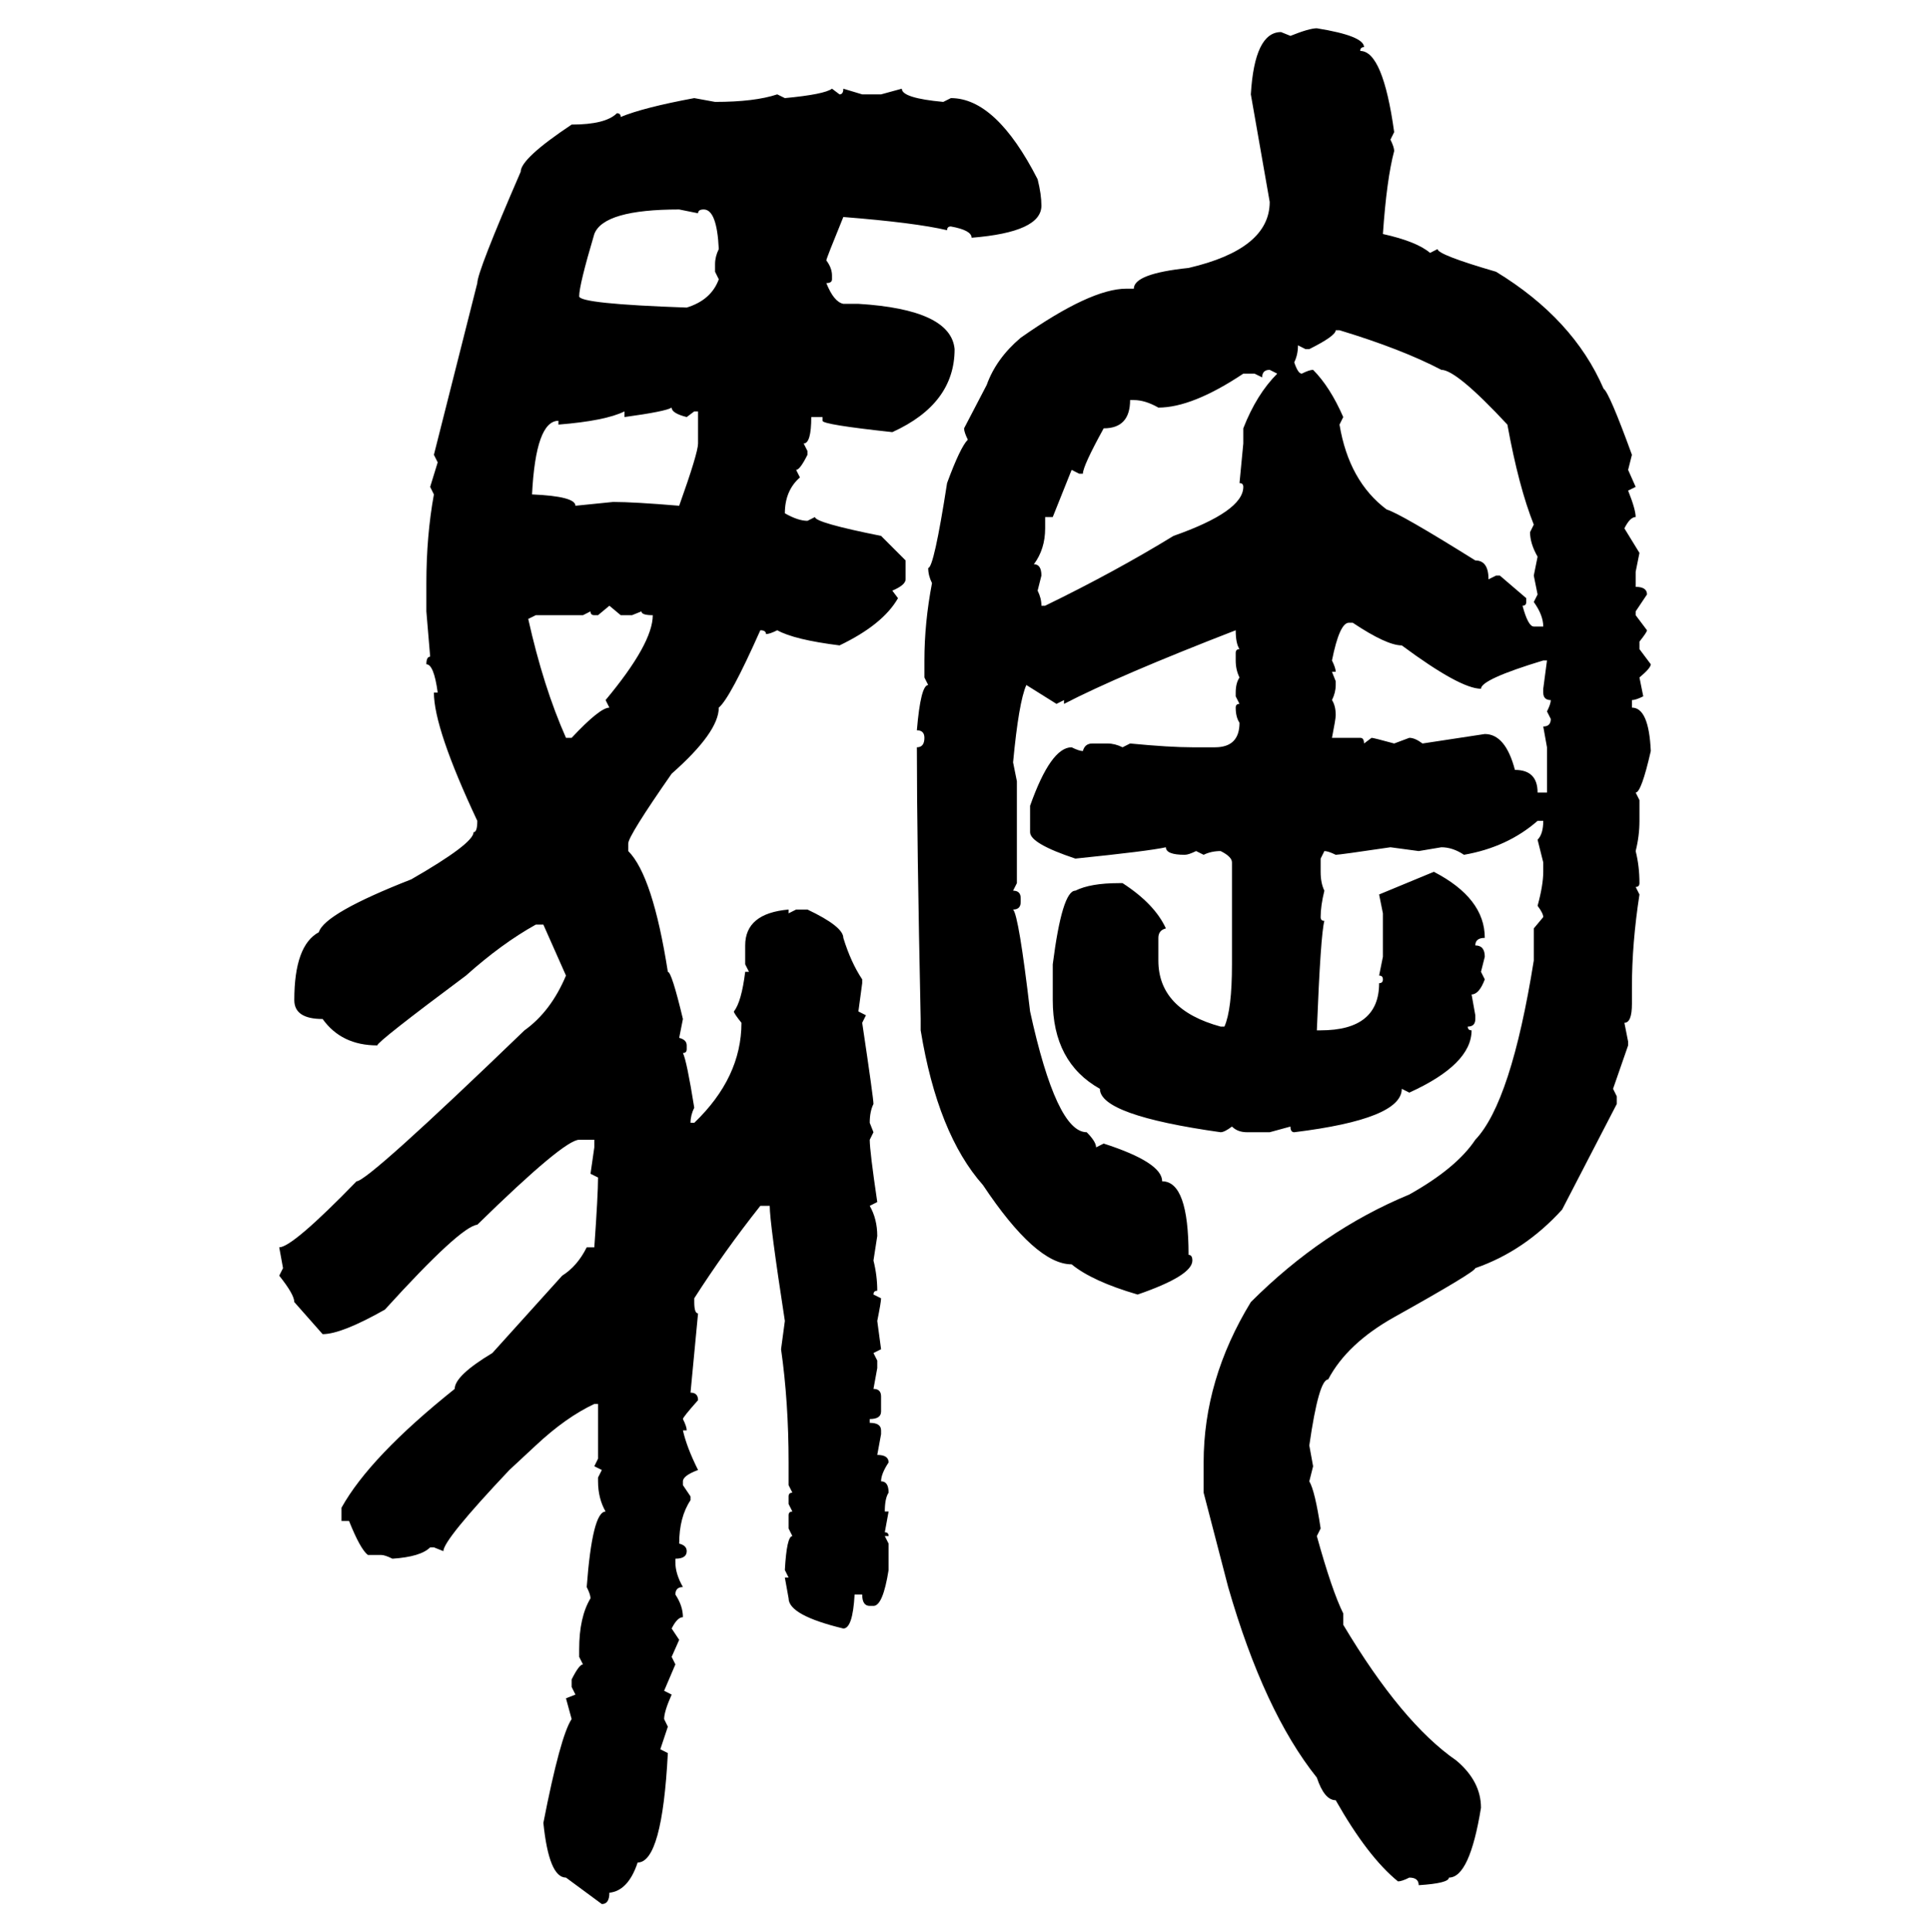 <svg xmlns="http://www.w3.org/2000/svg" xmlns:xlink="http://www.w3.org/1999/xlink" width="299.707" height="300"><path d="M204.49 4.39L204.49 4.39Q211.82 5.57 211.82 7.32L211.82 7.32Q211.23 7.32 211.23 7.91L211.23 7.91Q214.75 7.91 216.50 20.51L216.50 20.51L215.92 21.68Q216.50 22.85 216.50 23.44L216.50 23.44Q215.33 27.83 214.75 36.33L214.75 36.33Q220.02 37.50 222.07 39.26L222.07 39.26L223.24 38.67Q223.24 39.55 232.32 42.19L232.32 42.19Q244.34 49.51 249.02 60.35L249.02 60.35Q249.90 60.94 253.42 70.61L253.42 70.61L252.83 72.95L254.00 75.59L252.83 76.17Q254.00 79.10 254.00 80.27L254.00 80.27Q253.13 80.27 252.25 82.03L252.25 82.03L254.59 85.84L254.00 88.77L254.00 91.11Q255.76 91.11 255.76 92.29L255.76 92.29L254.00 94.92L254.00 95.51L255.76 97.85Q255.76 98.14 254.59 99.61L254.59 99.61L254.59 100.78L256.35 103.13Q256.35 103.71 254.59 105.18L254.59 105.18L255.18 108.11Q254.00 108.69 253.42 108.69L253.42 108.69L253.42 109.86Q256.05 109.86 256.35 116.60L256.35 116.60Q254.88 123.05 254.00 123.05L254.00 123.05L254.59 124.22L254.59 127.44Q254.59 129.79 254.00 132.13L254.00 132.13Q254.59 134.47 254.59 137.11L254.59 137.11Q254.59 137.70 254.00 137.70L254.00 137.70L254.59 138.87Q253.42 146.48 253.42 153.22L253.42 153.22L253.42 155.86Q253.42 158.79 252.25 158.79L252.25 158.79L252.83 161.72L252.83 162.30L250.49 169.04L251.07 170.21L251.07 171.39L242.58 187.79Q236.72 194.24 229.10 196.88L229.10 196.88Q229.10 197.46 216.50 204.49L216.50 204.49Q209.18 208.59 206.25 214.16L206.25 214.16Q204.79 214.16 203.32 224.41L203.32 224.41L203.91 227.64L203.32 229.98Q204.20 231.45 205.08 237.30L205.08 237.30L204.49 238.48Q206.84 246.97 208.59 250.49L208.59 250.49L208.59 252.25Q217.68 267.48 226.17 273.34L226.17 273.34Q229.98 276.56 229.98 280.66L229.98 280.66Q228.22 291.50 225 291.50L225 291.50Q225 292.38 220.31 292.68L220.31 292.68Q220.31 291.50 218.85 291.50L218.85 291.50Q217.68 292.09 217.09 292.09L217.09 292.09Q212.40 288.28 207.42 279.49L207.42 279.49Q205.66 279.49 204.49 275.98L204.49 275.98Q196.29 265.72 190.72 246.39L190.72 246.39L186.91 231.74L186.91 227.05Q186.91 214.16 194.24 202.15L194.24 202.15Q205.37 191.02 218.85 185.45L218.85 185.45Q226.17 181.35 229.10 176.95L229.10 176.95Q234.67 171.09 238.18 149.12L238.18 149.12L238.18 144.14L239.65 142.38Q239.65 141.80 238.77 140.63L238.77 140.63Q239.65 137.40 239.65 135.35L239.65 135.35L239.65 133.89L238.77 130.37Q239.65 129.49 239.65 127.44L239.65 127.44L238.77 127.44Q234.08 131.54 227.34 132.71L227.34 132.71Q225.59 131.54 223.83 131.54L223.83 131.54L220.31 132.13L215.92 131.54Q208.01 132.71 207.42 132.71L207.42 132.71Q206.25 132.13 205.66 132.13L205.66 132.13L205.08 133.30L205.08 135.35Q205.08 137.11 205.66 138.28L205.66 138.28Q205.08 140.63 205.08 142.38L205.08 142.38Q205.08 142.97 205.66 142.97L205.66 142.97Q205.08 145.02 204.49 159.96L204.49 159.96L205.08 159.96Q214.16 159.96 214.16 152.64L214.16 152.64Q214.75 152.64 214.75 152.05L214.75 152.05Q214.75 151.46 214.16 151.46L214.16 151.46L214.75 148.54L214.75 141.80L214.16 138.87L222.66 135.35Q230.57 139.45 230.57 145.61L230.57 145.61Q229.10 145.61 229.10 146.78L229.10 146.78Q230.57 146.78 230.57 148.54L230.57 148.54L229.98 150.88L230.57 152.05Q229.69 154.39 228.52 154.39L228.52 154.39L229.10 157.62L229.10 158.20Q229.10 159.38 227.93 159.38L227.93 159.38Q227.93 159.96 228.52 159.96L228.52 159.96Q228.52 165.23 218.85 169.63L218.85 169.63L217.68 169.04Q217.68 173.73 200.98 175.78L200.98 175.78Q200.39 175.78 200.39 174.90L200.39 174.90L197.17 175.78L193.65 175.78Q192.19 175.78 191.31 174.90L191.31 174.90Q190.14 175.78 189.55 175.78L189.55 175.78Q170.80 173.14 170.80 169.04L170.80 169.04Q163.48 164.94 163.48 155.27L163.48 155.27L163.48 149.71Q164.94 138.28 166.99 138.28L166.99 138.28Q169.34 137.11 173.73 137.11L173.73 137.11L174.32 137.11Q179.30 140.33 181.05 144.14L181.05 144.14Q179.88 144.43 179.88 145.61L179.88 145.61L179.88 149.12Q179.88 156.74 189.55 159.38L189.55 159.38L190.14 159.38Q191.31 156.74 191.31 149.71L191.31 149.71L191.31 133.89Q191.31 133.01 189.55 132.13L189.55 132.13Q188.09 132.13 186.91 132.71L186.91 132.71L185.74 132.13Q184.57 132.71 183.98 132.71L183.98 132.71Q181.05 132.71 181.05 131.54L181.05 131.54Q178.42 132.13 166.99 133.30L166.99 133.30Q159.96 130.96 159.96 129.20L159.96 129.20L159.96 125.10Q163.18 116.02 166.41 116.02L166.41 116.02Q167.58 116.60 168.16 116.60L168.16 116.60Q168.46 115.43 169.63 115.43L169.63 115.43L171.97 115.43Q173.14 115.43 174.32 116.02L174.32 116.02L175.49 115.43Q181.64 116.02 185.16 116.02L185.16 116.02L188.67 116.02Q192.48 116.02 192.48 112.21L192.48 112.21Q191.89 111.33 191.89 109.86L191.89 109.86Q191.89 109.28 192.48 109.28L192.48 109.28L191.89 108.11L191.89 107.52Q191.89 106.05 192.48 105.18L192.48 105.18Q191.89 104.00 191.89 102.54L191.89 102.54L191.89 101.37Q191.89 100.78 192.48 100.78L192.48 100.78Q191.89 99.90 191.89 97.85L191.89 97.85Q173.73 104.88 165.23 109.28L165.23 109.28L165.23 108.69L164.06 109.28L159.38 106.35Q158.20 108.98 157.32 118.36L157.32 118.36L157.91 121.29L157.91 137.11L157.32 138.28Q158.50 138.28 158.50 139.45L158.50 139.45L158.50 140.04Q158.50 141.21 157.32 141.21L157.32 141.21Q158.20 142.09 159.96 157.03L159.96 157.03Q164.06 175.78 168.75 175.78L168.75 175.78Q170.21 177.25 170.21 178.13L170.21 178.13L171.39 177.54Q180.47 180.47 180.47 183.40L180.47 183.40Q184.57 183.40 184.57 194.82L184.57 194.82Q185.16 194.82 185.16 195.70L185.16 195.70Q185.16 198.05 176.66 200.98L176.66 200.98Q169.63 198.93 166.41 196.29L166.41 196.29Q160.84 196.29 152.64 183.98L152.64 183.98Q145.61 176.07 142.97 159.96L142.97 159.96L142.97 158.20Q142.38 130.37 142.38 116.02L142.38 116.02Q143.55 116.02 143.55 114.55L143.55 114.55Q143.55 113.38 142.38 113.38L142.38 113.38Q142.97 106.35 144.14 106.35L144.14 106.35L143.55 105.18L143.55 102.54Q143.55 96.68 144.73 90.53L144.73 90.53Q144.14 89.36 144.14 88.18L144.14 88.18Q145.02 88.18 147.07 75L147.07 75Q149.12 69.43 150.29 68.26L150.29 68.26Q149.71 67.09 149.71 66.50L149.71 66.50L153.22 59.77Q154.69 55.66 158.50 52.44L158.50 52.44Q169.34 44.82 174.90 44.82L174.90 44.82L176.07 44.82Q176.07 42.48 184.57 41.60L184.57 41.60Q197.17 38.67 197.17 31.35L197.17 31.35L194.24 14.65Q194.82 4.98 198.93 4.98L198.93 4.98L200.39 5.57Q203.32 4.39 204.49 4.39ZM129.20 13.77L129.20 13.77L130.37 14.65Q130.96 14.65 130.96 13.77L130.96 13.77L133.89 14.65L136.82 14.65L140.04 13.77Q140.04 15.23 146.48 15.82L146.48 15.82L147.66 15.23Q154.69 15.23 161.13 27.83L161.13 27.83Q161.72 30.18 161.72 31.93L161.72 31.93Q161.72 36.04 150.88 36.91L150.88 36.91Q150.88 35.74 147.66 35.16L147.66 35.16Q147.07 35.16 147.07 35.74L147.07 35.74Q142.09 34.57 130.96 33.69L130.96 33.69Q128.32 40.14 128.32 40.43L128.32 40.43Q129.20 41.60 129.20 42.77L129.20 42.77L129.20 43.36Q129.20 43.95 128.32 43.95L128.32 43.95Q129.49 46.88 130.96 47.17L130.96 47.17L133.30 47.17Q147.66 48.05 148.24 54.20L148.24 54.20Q148.24 62.70 138.57 67.09L138.57 67.09Q127.73 65.92 127.73 65.33L127.73 65.33L127.73 64.75L125.98 64.75Q125.98 68.85 124.80 68.85L124.80 68.85L125.39 70.02L125.39 70.61Q124.22 72.95 123.63 72.95L123.63 72.95L124.22 74.12Q121.88 76.17 121.88 79.69L121.88 79.69Q123.93 80.86 125.39 80.86L125.39 80.86L126.56 80.27Q126.56 81.15 136.82 83.20L136.82 83.20L140.63 87.01L140.63 89.94Q140.63 90.82 138.57 91.70L138.57 91.70L139.45 92.87Q137.11 96.97 130.37 100.20L130.37 100.20Q123.34 99.32 120.70 97.85L120.70 97.85Q119.53 98.44 118.95 98.44L118.95 98.44Q118.95 97.85 118.07 97.85L118.07 97.85Q113.38 108.40 111.62 109.86L111.62 109.86Q111.62 113.67 104.30 120.12L104.30 120.12Q97.56 129.79 97.56 130.96L97.56 130.96L97.56 132.13Q101.37 135.94 103.71 150.88L103.71 150.88Q104.30 150.88 106.05 158.20L106.05 158.20L105.47 161.13Q106.64 161.43 106.64 162.30L106.64 162.30L106.64 162.89Q106.64 163.48 106.05 163.48L106.05 163.48Q106.64 164.65 107.81 171.97L107.81 171.97Q107.23 173.14 107.23 174.32L107.23 174.32L107.81 174.32Q115.14 167.29 115.14 158.79L115.14 158.79Q113.96 157.32 113.96 157.03L113.96 157.03Q115.14 155.57 115.72 150.88L115.72 150.88L116.31 150.88L115.72 149.71L115.72 146.78Q115.72 141.80 122.46 141.21L122.46 141.21L122.46 141.80L123.63 141.21L125.39 141.21Q130.96 143.85 130.96 145.61L130.96 145.61Q132.13 149.41 133.89 152.05L133.89 152.05L133.89 152.64L133.30 157.03L134.47 157.62L133.89 158.79Q135.64 170.51 135.64 171.39L135.64 171.39Q135.06 172.56 135.06 174.32L135.06 174.32L135.64 175.78L135.06 176.95Q135.06 178.71 136.23 186.62L136.23 186.62L135.06 187.21Q136.23 189.26 136.23 191.89L136.23 191.89L135.64 195.70Q136.23 198.05 136.23 200.39L136.23 200.39Q135.64 200.39 135.64 200.98L135.64 200.98L136.82 201.56Q136.82 202.15 136.23 205.08L136.23 205.08L136.82 209.47L135.64 210.06L136.23 211.23L136.23 212.40L135.64 215.63Q136.82 215.63 136.82 216.80L136.82 216.80L136.82 219.14Q136.82 220.31 135.06 220.31L135.06 220.31L135.06 220.90Q136.82 220.90 136.82 222.07L136.82 222.07L136.82 222.66L136.23 225.88Q137.99 225.88 137.99 227.05L137.99 227.05Q136.82 228.81 136.82 229.98L136.82 229.98Q137.99 229.98 137.99 231.74L137.99 231.74Q137.40 232.62 137.40 234.67L137.40 234.67L137.99 234.67L137.40 237.89Q137.99 237.89 137.99 238.48L137.99 238.48L137.40 238.48L137.99 239.65L137.99 243.75Q137.11 249.32 135.64 249.32L135.64 249.32L135.06 249.32Q133.89 249.32 133.89 247.56L133.89 247.56L132.71 247.56Q132.42 252.83 130.96 252.83L130.96 252.83Q122.46 250.78 122.46 248.14L122.46 248.14L121.88 244.92L122.46 244.92L121.88 243.75Q122.17 238.48 123.05 238.48L123.05 238.48L122.46 237.30L122.46 235.25Q122.46 234.67 123.05 234.67L123.05 234.67L122.46 233.50L122.46 232.32Q122.46 231.74 123.05 231.74L123.05 231.74L122.46 230.57L122.46 227.05Q122.46 217.68 121.29 209.47L121.29 209.47L121.88 205.08Q119.53 189.84 119.53 187.21L119.53 187.21L118.07 187.21Q112.50 194.24 107.81 201.56L107.81 201.56L107.81 202.15Q107.81 203.91 108.40 203.91L108.40 203.91L107.23 216.21Q108.40 216.21 108.40 217.38L108.40 217.38Q106.05 220.02 106.05 220.31L106.05 220.31Q106.64 221.48 106.64 222.07L106.64 222.07L106.05 222.07Q106.64 224.71 108.40 228.22L108.40 228.22Q106.05 229.10 106.05 229.98L106.05 229.98L106.05 230.57L107.23 232.32L107.23 232.91Q105.47 235.55 105.47 239.65L105.47 239.65Q106.64 239.94 106.64 240.82L106.64 240.82Q106.64 241.99 104.88 241.99L104.88 241.99L104.88 242.58Q104.88 244.34 106.05 246.39L106.05 246.39Q104.88 246.39 104.88 247.56L104.88 247.56Q106.05 249.32 106.05 251.07L106.05 251.07Q105.18 251.07 104.30 252.83L104.30 252.83L105.47 254.59L104.30 257.23L104.88 258.40L103.13 262.50L104.30 263.09Q103.13 265.72 103.13 266.89L103.13 266.89L103.71 268.07L102.54 271.58L103.71 272.17Q102.83 289.16 99.02 289.16L99.02 289.16Q97.56 293.55 94.63 293.85L94.63 293.85Q94.63 295.61 93.46 295.61L93.46 295.61L87.89 291.50Q85.25 291.50 84.38 283.01L84.38 283.01Q87.01 269.53 88.77 266.89L88.77 266.89L87.89 263.67L89.36 263.09L88.77 261.91L88.77 260.74Q89.94 258.40 90.53 258.40L90.53 258.40L89.94 257.23L89.94 256.05Q89.94 251.07 91.70 248.14L91.70 248.14Q91.70 247.56 91.11 246.39L91.11 246.39Q91.99 234.67 94.04 234.67L94.04 234.67Q92.87 232.62 92.87 229.98L92.87 229.98L92.87 229.39L93.46 228.22L92.29 227.64L92.87 226.46L92.87 217.97L92.29 217.97Q87.89 220.02 83.20 224.41L83.20 224.41L79.10 228.22Q68.85 239.06 68.85 240.82L68.85 240.82L67.38 240.23L66.80 240.23Q65.33 241.70 60.94 241.99L60.94 241.99Q59.77 241.41 59.18 241.41L59.18 241.41L57.13 241.41Q55.96 240.53 54.20 236.13L54.20 236.13L53.03 236.13L53.03 234.08Q57.42 226.17 70.61 215.63L70.61 215.63Q70.61 213.57 76.46 210.06L76.46 210.06L87.30 198.05Q89.65 196.58 91.11 193.65L91.11 193.65L92.29 193.65Q92.87 185.45 92.87 182.81L92.87 182.81L91.70 182.23L92.29 178.13L92.29 176.95L89.94 176.95Q87.60 176.95 74.12 190.14L74.12 190.14Q71.48 190.43 59.77 203.32L59.77 203.32Q53.03 207.13 50.10 207.13L50.10 207.13L45.70 202.15Q45.70 200.98 43.36 198.05L43.36 198.05L43.95 196.88L43.36 193.65Q45.41 193.65 55.37 183.40L55.37 183.40Q57.13 183.40 81.45 159.96L81.45 159.96Q85.55 157.03 87.89 151.46L87.89 151.46L84.38 143.55L83.20 143.55Q77.93 146.48 72.36 151.46L72.36 151.46Q58.59 161.72 58.59 162.30L58.59 162.30Q53.03 162.30 50.10 158.20L50.10 158.20Q45.70 158.20 45.70 155.27L45.70 155.27Q45.70 146.78 49.51 144.73L49.51 144.73Q50.39 141.80 63.87 136.52L63.87 136.52Q73.54 130.96 73.54 129.20L73.54 129.20Q74.12 129.20 74.12 127.44L74.12 127.44Q67.38 113.09 67.38 107.52L67.38 107.52L67.97 107.52Q67.38 103.13 66.21 103.13L66.21 103.13Q66.21 101.95 66.80 101.95L66.80 101.95L66.21 94.92L66.21 90.53Q66.21 83.20 67.38 76.76L67.38 76.76L66.80 75.59L67.97 71.78L67.38 70.61L74.12 43.95Q74.12 42.19 80.86 26.66L80.86 26.66Q80.86 24.61 88.77 19.34L88.77 19.34Q94.04 19.34 95.80 17.58L95.80 17.58Q96.39 17.58 96.39 18.16L96.39 18.16Q99.90 16.70 107.81 15.23L107.81 15.23L111.04 15.82Q117.19 15.82 120.70 14.65L120.70 14.65L121.88 15.23Q128.03 14.65 129.20 13.77ZM89.94 46.00L89.94 46.00Q89.94 47.17 106.64 47.75L106.64 47.75Q110.45 46.58 111.62 43.36L111.62 43.36L111.04 42.19L111.04 41.02Q111.04 39.84 111.62 38.67L111.62 38.67Q111.33 32.52 109.28 32.52L109.28 32.52Q108.40 32.52 108.40 33.11L108.40 33.11L105.47 32.52Q93.75 32.52 92.29 36.33L92.29 36.33Q89.94 44.24 89.94 46.00ZM208.01 51.27L207.42 51.27Q207.42 52.15 203.32 54.20L203.32 54.20L202.73 54.20L201.56 53.61Q201.56 55.08 200.98 56.25L200.98 56.25Q201.56 58.01 202.15 58.01L202.15 58.01Q203.32 57.42 203.91 57.42L203.91 57.42Q206.54 60.06 208.59 64.75L208.59 64.75L208.01 65.92Q209.47 74.71 215.33 79.10L215.33 79.10Q217.38 79.69 229.10 87.01L229.10 87.01Q231.15 87.01 231.15 89.94L231.15 89.94L232.32 89.36L232.91 89.36L237.01 92.87L237.01 93.46Q237.01 94.04 236.43 94.04L236.43 94.04Q237.30 97.27 238.18 97.27L238.18 97.27L239.65 97.27Q239.65 95.51 238.18 93.46L238.18 93.46L238.77 92.29L238.18 89.36L238.77 86.43Q237.60 84.38 237.60 82.62L237.60 82.62L238.18 81.45Q235.84 75.59 234.08 65.92L234.08 65.92Q226.17 57.42 223.83 57.42L223.83 57.42Q217.68 54.20 208.01 51.27L208.01 51.27ZM196.00 58.59L196.00 58.59L194.82 58.01L193.07 58.01Q185.16 63.28 179.88 63.28L179.88 63.28Q177.83 62.11 176.07 62.11L176.07 62.11L175.49 62.11Q175.49 66.50 171.39 66.50L171.39 66.50Q168.16 72.36 168.16 73.54L168.16 73.54L167.58 73.54L166.41 72.95L163.48 80.27L162.30 80.27L162.30 82.03Q162.30 85.25 160.55 87.60L160.55 87.60Q161.72 87.60 161.72 89.36L161.72 89.36L161.13 91.70Q161.72 92.87 161.72 94.04L161.72 94.04L162.30 94.04Q173.14 88.77 182.23 83.20L182.23 83.20Q193.07 79.39 193.07 75.59L193.07 75.59Q193.07 75 192.48 75L192.48 75L193.07 68.85L193.07 66.50Q195.12 61.23 198.34 58.01L198.34 58.01L197.17 57.42Q196.00 57.42 196.00 58.59ZM96.97 64.75L96.97 64.75L96.97 63.87Q94.04 65.33 86.72 65.92L86.72 65.92L86.72 65.33Q83.20 65.33 82.62 76.76L82.62 76.76Q89.36 77.05 89.36 78.52L89.36 78.52L95.21 77.93Q98.44 77.93 105.47 78.52L105.47 78.52Q108.40 70.31 108.40 68.85L108.40 68.85L108.40 63.87L107.81 63.87L106.64 64.75Q104.30 64.16 104.30 63.28L104.30 63.28Q103.42 63.87 96.97 64.75ZM94.63 94.04L92.87 95.51L92.29 95.51Q91.70 95.51 91.70 94.92L91.70 94.92L90.53 95.51L83.20 95.51L82.03 96.09Q84.38 106.64 87.89 114.55L87.89 114.55L88.77 114.55Q93.16 109.86 94.63 109.86L94.63 109.86L94.04 108.69Q101.37 99.90 101.37 95.51L101.37 95.51Q99.61 95.51 99.61 94.92L99.61 94.92L98.14 95.51L96.39 95.51L94.63 94.04ZM206.84 102.54L206.84 102.54Q207.42 103.71 207.42 104.30L207.42 104.30L206.84 104.30L207.42 105.76L207.42 106.35Q207.42 107.52 206.84 108.69L206.84 108.69Q207.42 109.57 207.42 111.04L207.42 111.04Q207.42 111.62 206.84 114.55L206.84 114.55L211.23 114.55Q211.82 114.55 211.82 115.43L211.82 115.43L212.99 114.55Q213.28 114.55 216.50 115.43L216.50 115.43L218.85 114.55Q219.73 114.55 220.90 115.43L220.90 115.43L230.57 113.96Q233.79 113.96 235.25 119.53L235.25 119.53Q238.77 119.53 238.77 123.05L238.77 123.05L240.23 123.05L240.23 116.02L239.65 112.79Q240.82 112.79 240.82 111.62L240.82 111.62L240.23 110.45Q240.82 109.28 240.82 108.69L240.82 108.69Q239.65 108.69 239.65 107.52L239.65 107.52L239.65 106.93L240.23 102.54L239.65 102.54Q229.98 105.47 229.98 106.93L229.98 106.93Q226.76 106.93 217.68 100.20L217.68 100.20Q215.33 100.20 210.06 96.68L210.06 96.68L209.47 96.68Q208.01 96.68 206.84 102.54Z"/></svg>